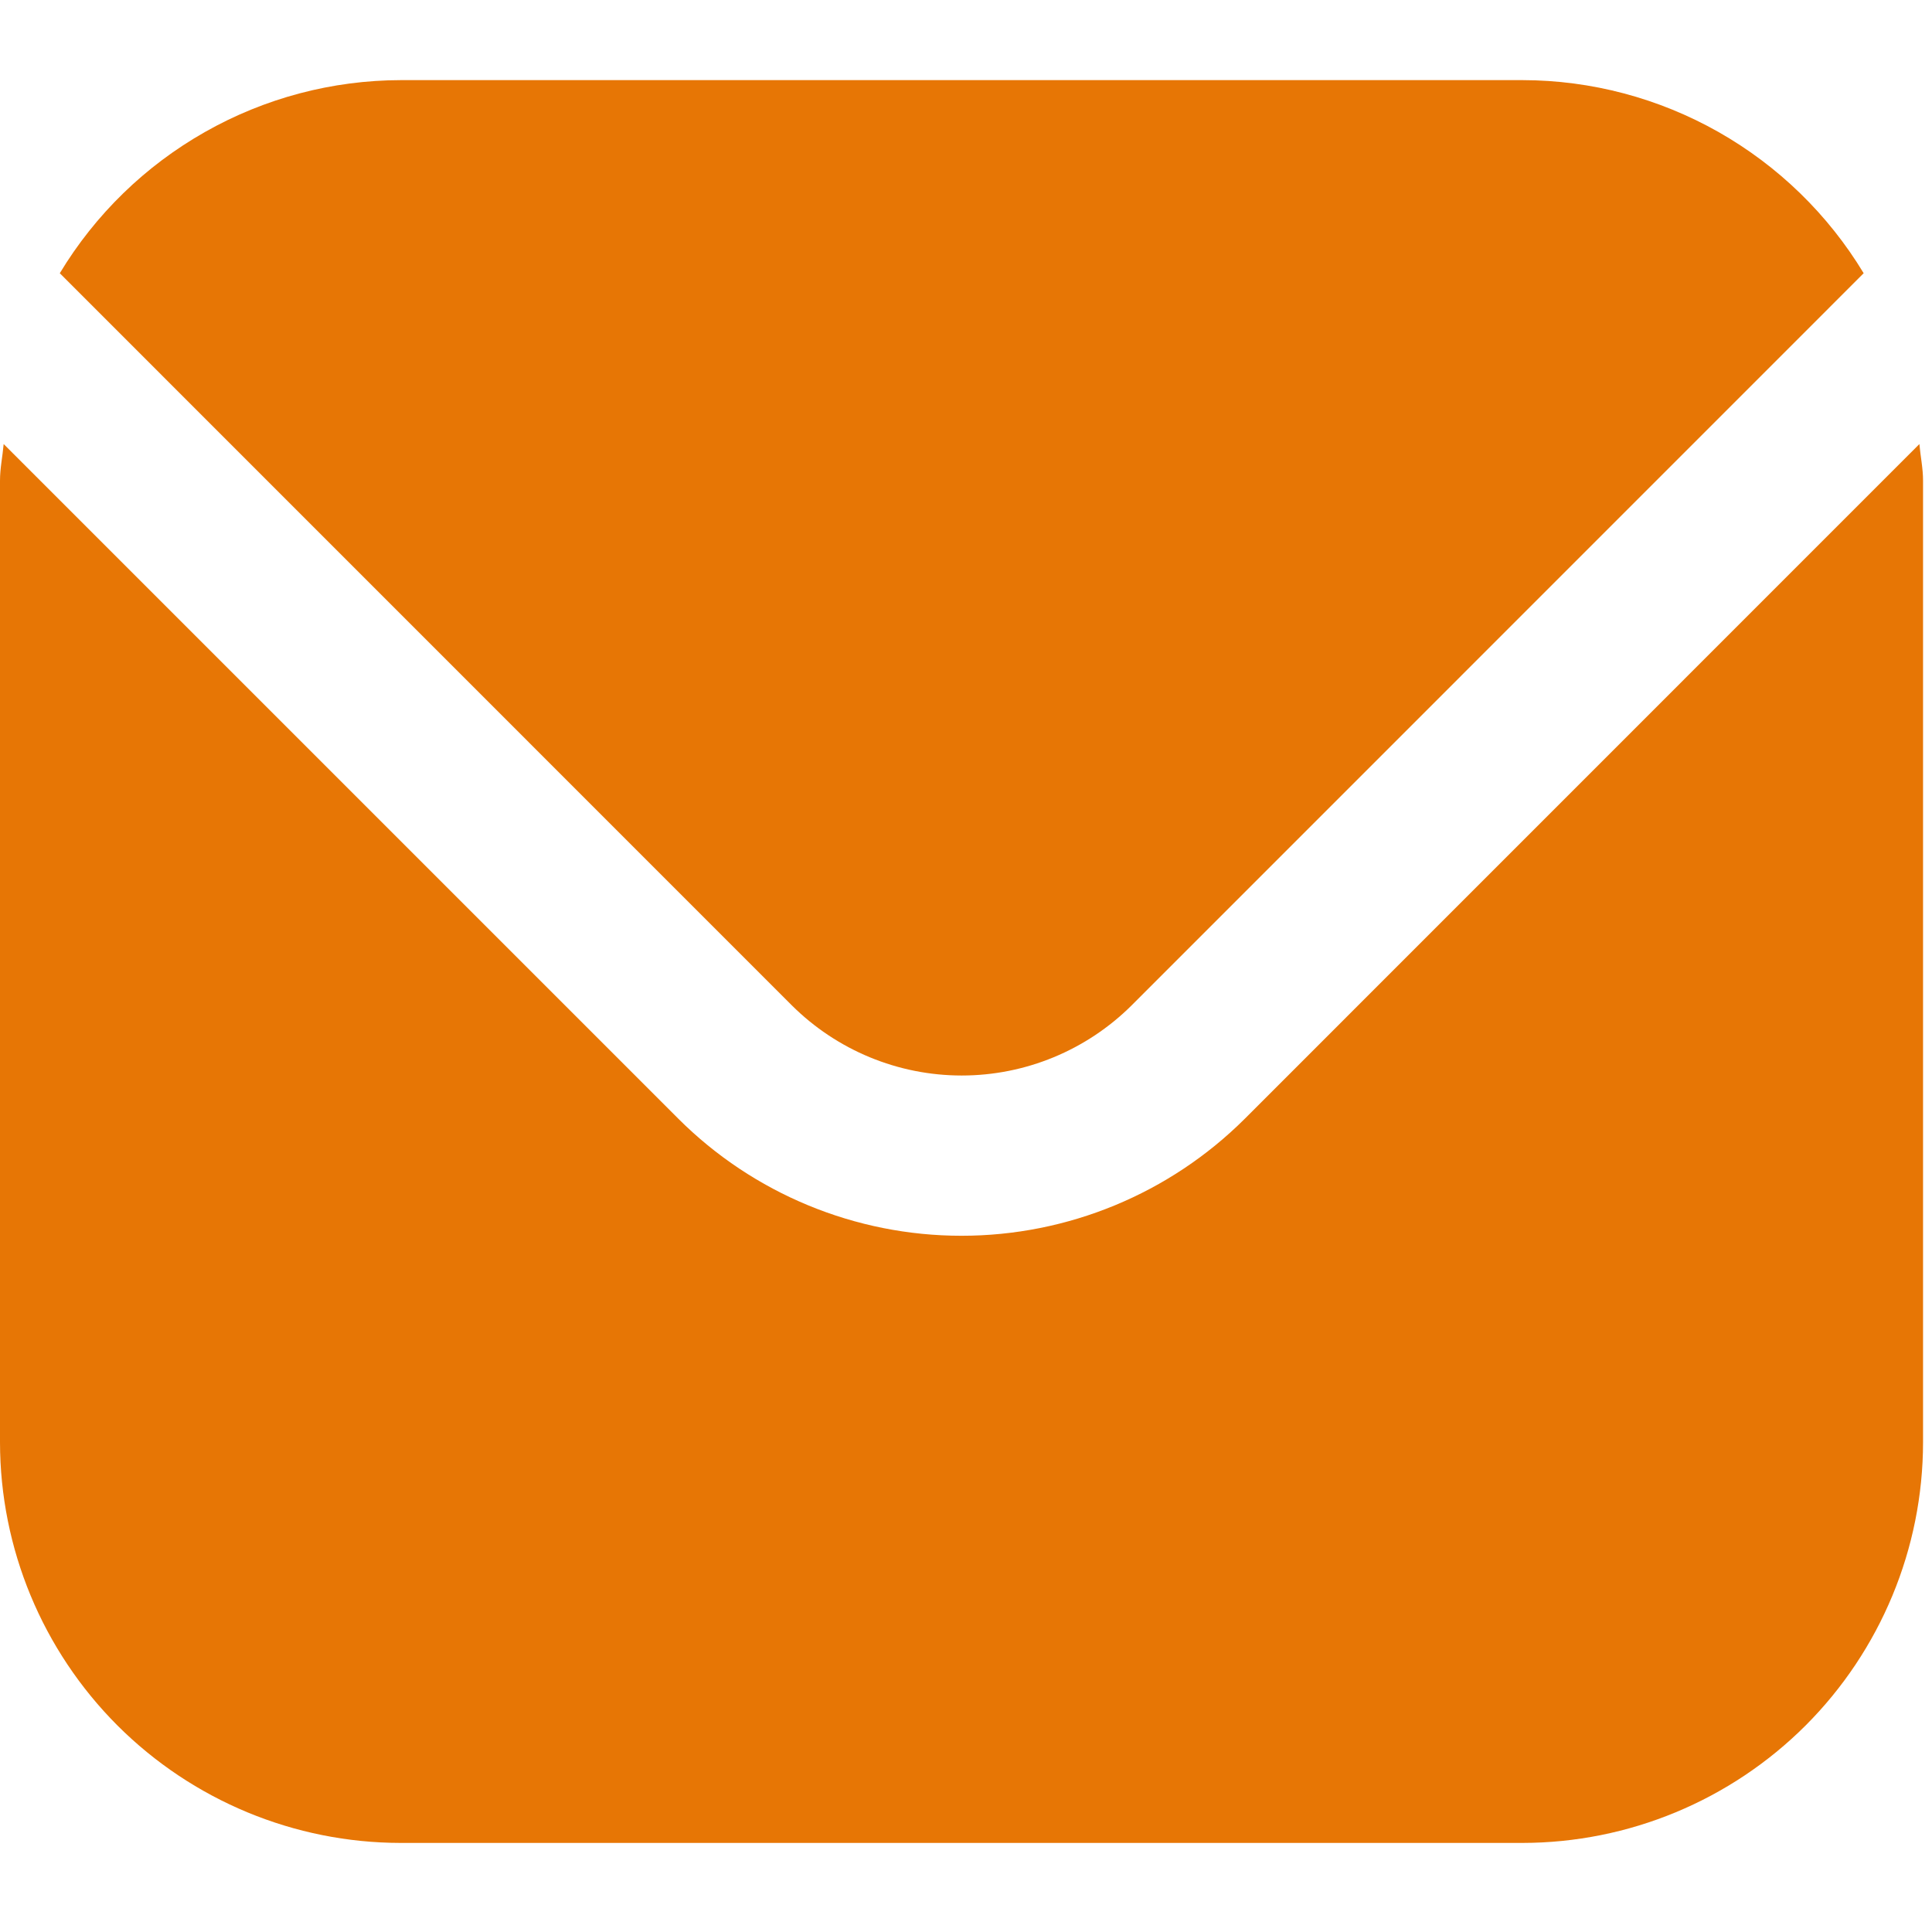 <?xml version="1.0" encoding="UTF-8"?> <svg xmlns="http://www.w3.org/2000/svg" width="19" height="19" viewBox="0 0 19 19" fill="none"><g clip-path="url(#clip0_182_11)"><path d="M18.876 4.367L12.243 11.001C11.503 11.739 10.501 12.153 9.456 12.153C8.411 12.153 7.409 11.739 6.67 11.001L0.036 4.367C0.025 4.492 0 4.604 0 4.728V14.184C0.001 15.229 0.417 16.23 1.155 16.969C1.894 17.707 2.895 18.123 3.94 18.124H14.972C16.017 18.123 17.018 17.707 17.757 16.969C18.495 16.23 18.911 15.229 18.912 14.184V4.728C18.912 4.604 18.887 4.492 18.876 4.367Z" fill="#E77605"></path><path d="M11.13 9.886L18.328 2.687C17.979 2.109 17.487 1.631 16.9 1.298C16.312 0.965 15.649 0.789 14.974 0.788H3.942C3.267 0.789 2.603 0.965 2.016 1.298C1.428 1.631 0.937 2.109 0.588 2.687L7.786 9.886C8.23 10.328 8.831 10.577 9.458 10.577C10.085 10.577 10.686 10.328 11.13 9.886Z" fill="#E77605"></path></g><defs><clipPath id="clip0_182_11"><rect width="18.912" height="18.912" fill="white"></rect></clipPath></defs></svg> 